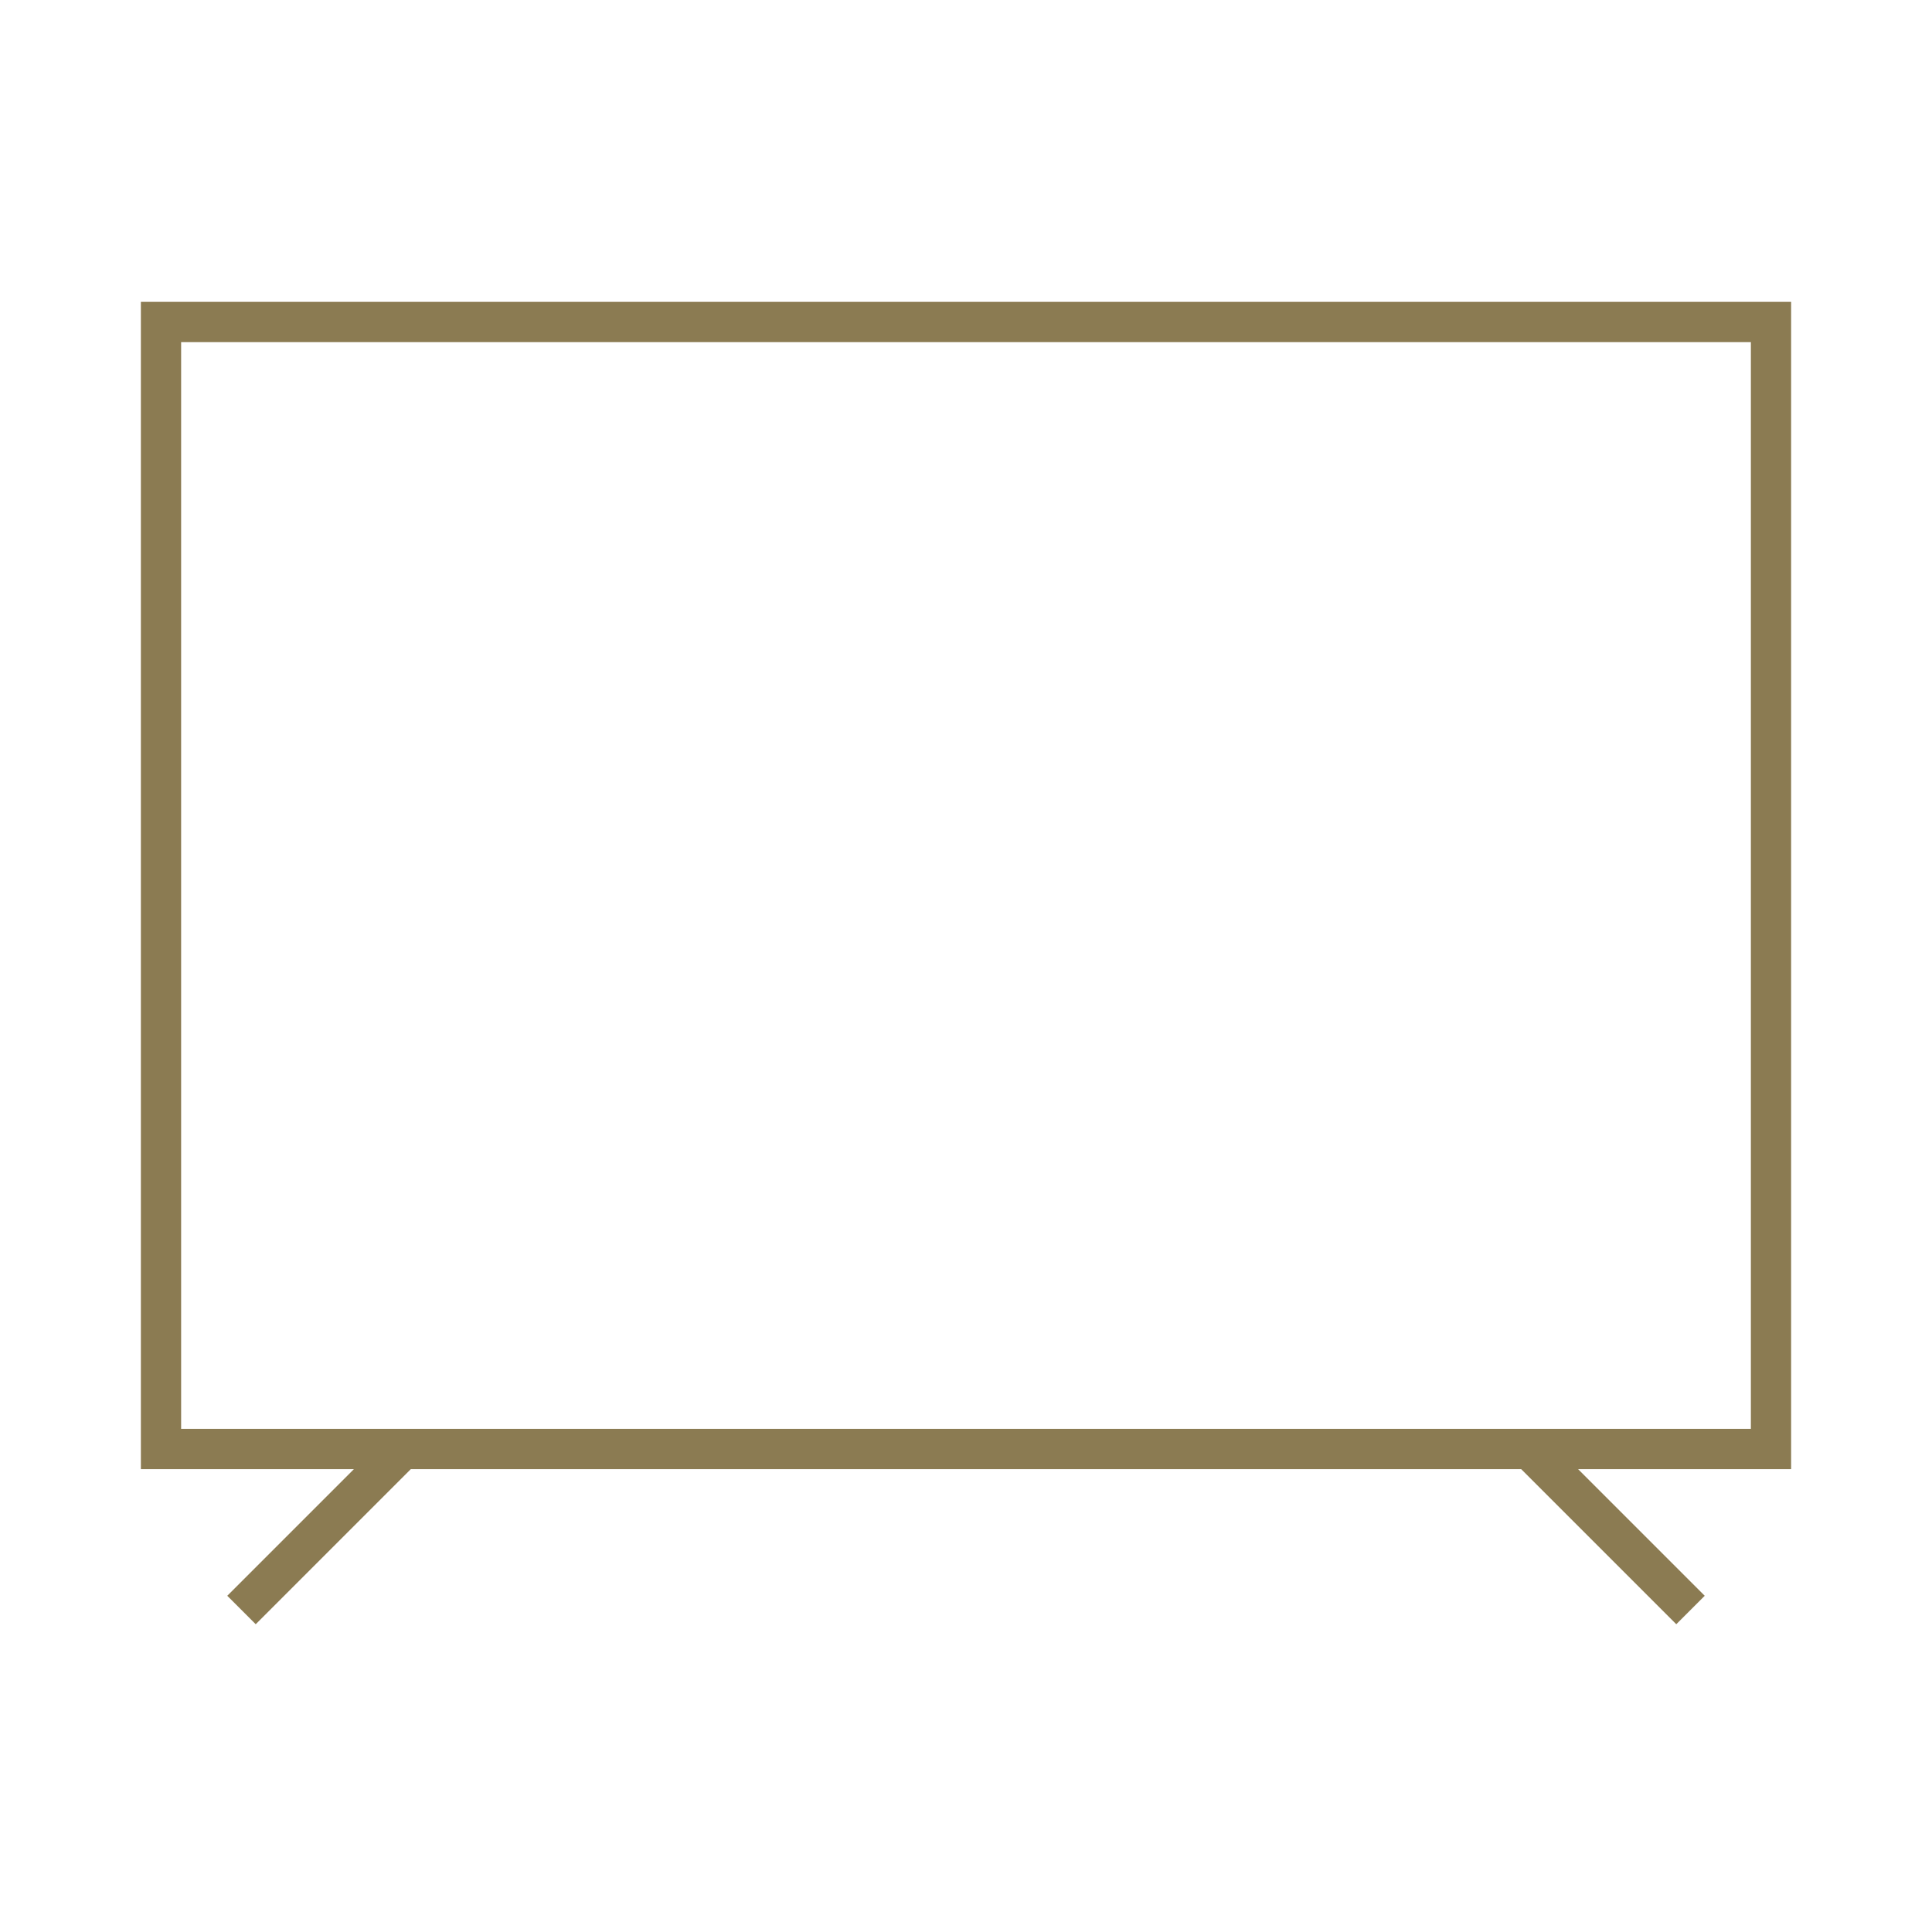 <svg version="1.1" id="Layer_1" xmlns="http://www.w3.org/2000/svg" x="0" y="0" viewBox="0 0 48 48" style="enable-background:new 0 0 48 48" xml:space="preserve"><style>.st0{fill:none;stroke-miterlimit:10;stroke:#ccc;stroke-width:.25}</style><path class="st0" d="M-77 0h48v48h-48z"/><circle class="st0" cx="-53" cy="24" r="24"/><path class="st0" d="m-77 0 48 48m0-48-48 48m24-48v48m-24-24h48M-70 7h33.9v33.9H-70z"/><circle class="st0" cx="-53" cy="24" r="17"/><path class="st0" d="M-65 0h24v48h-24zm12 0v48m-12-24h24"/><path class="st0" d="M-77 12h48v24h-48z"/><circle class="st0" cx="-53" cy="24" r="12"/><circle class="st0" cx="-53" cy="24" r="6"/><path d="M4 8h40v28H4zm6 28-4 4m32-4 4 4" style="stroke:#8b7b52;fill:none;stroke-miterlimit:10"/></svg>